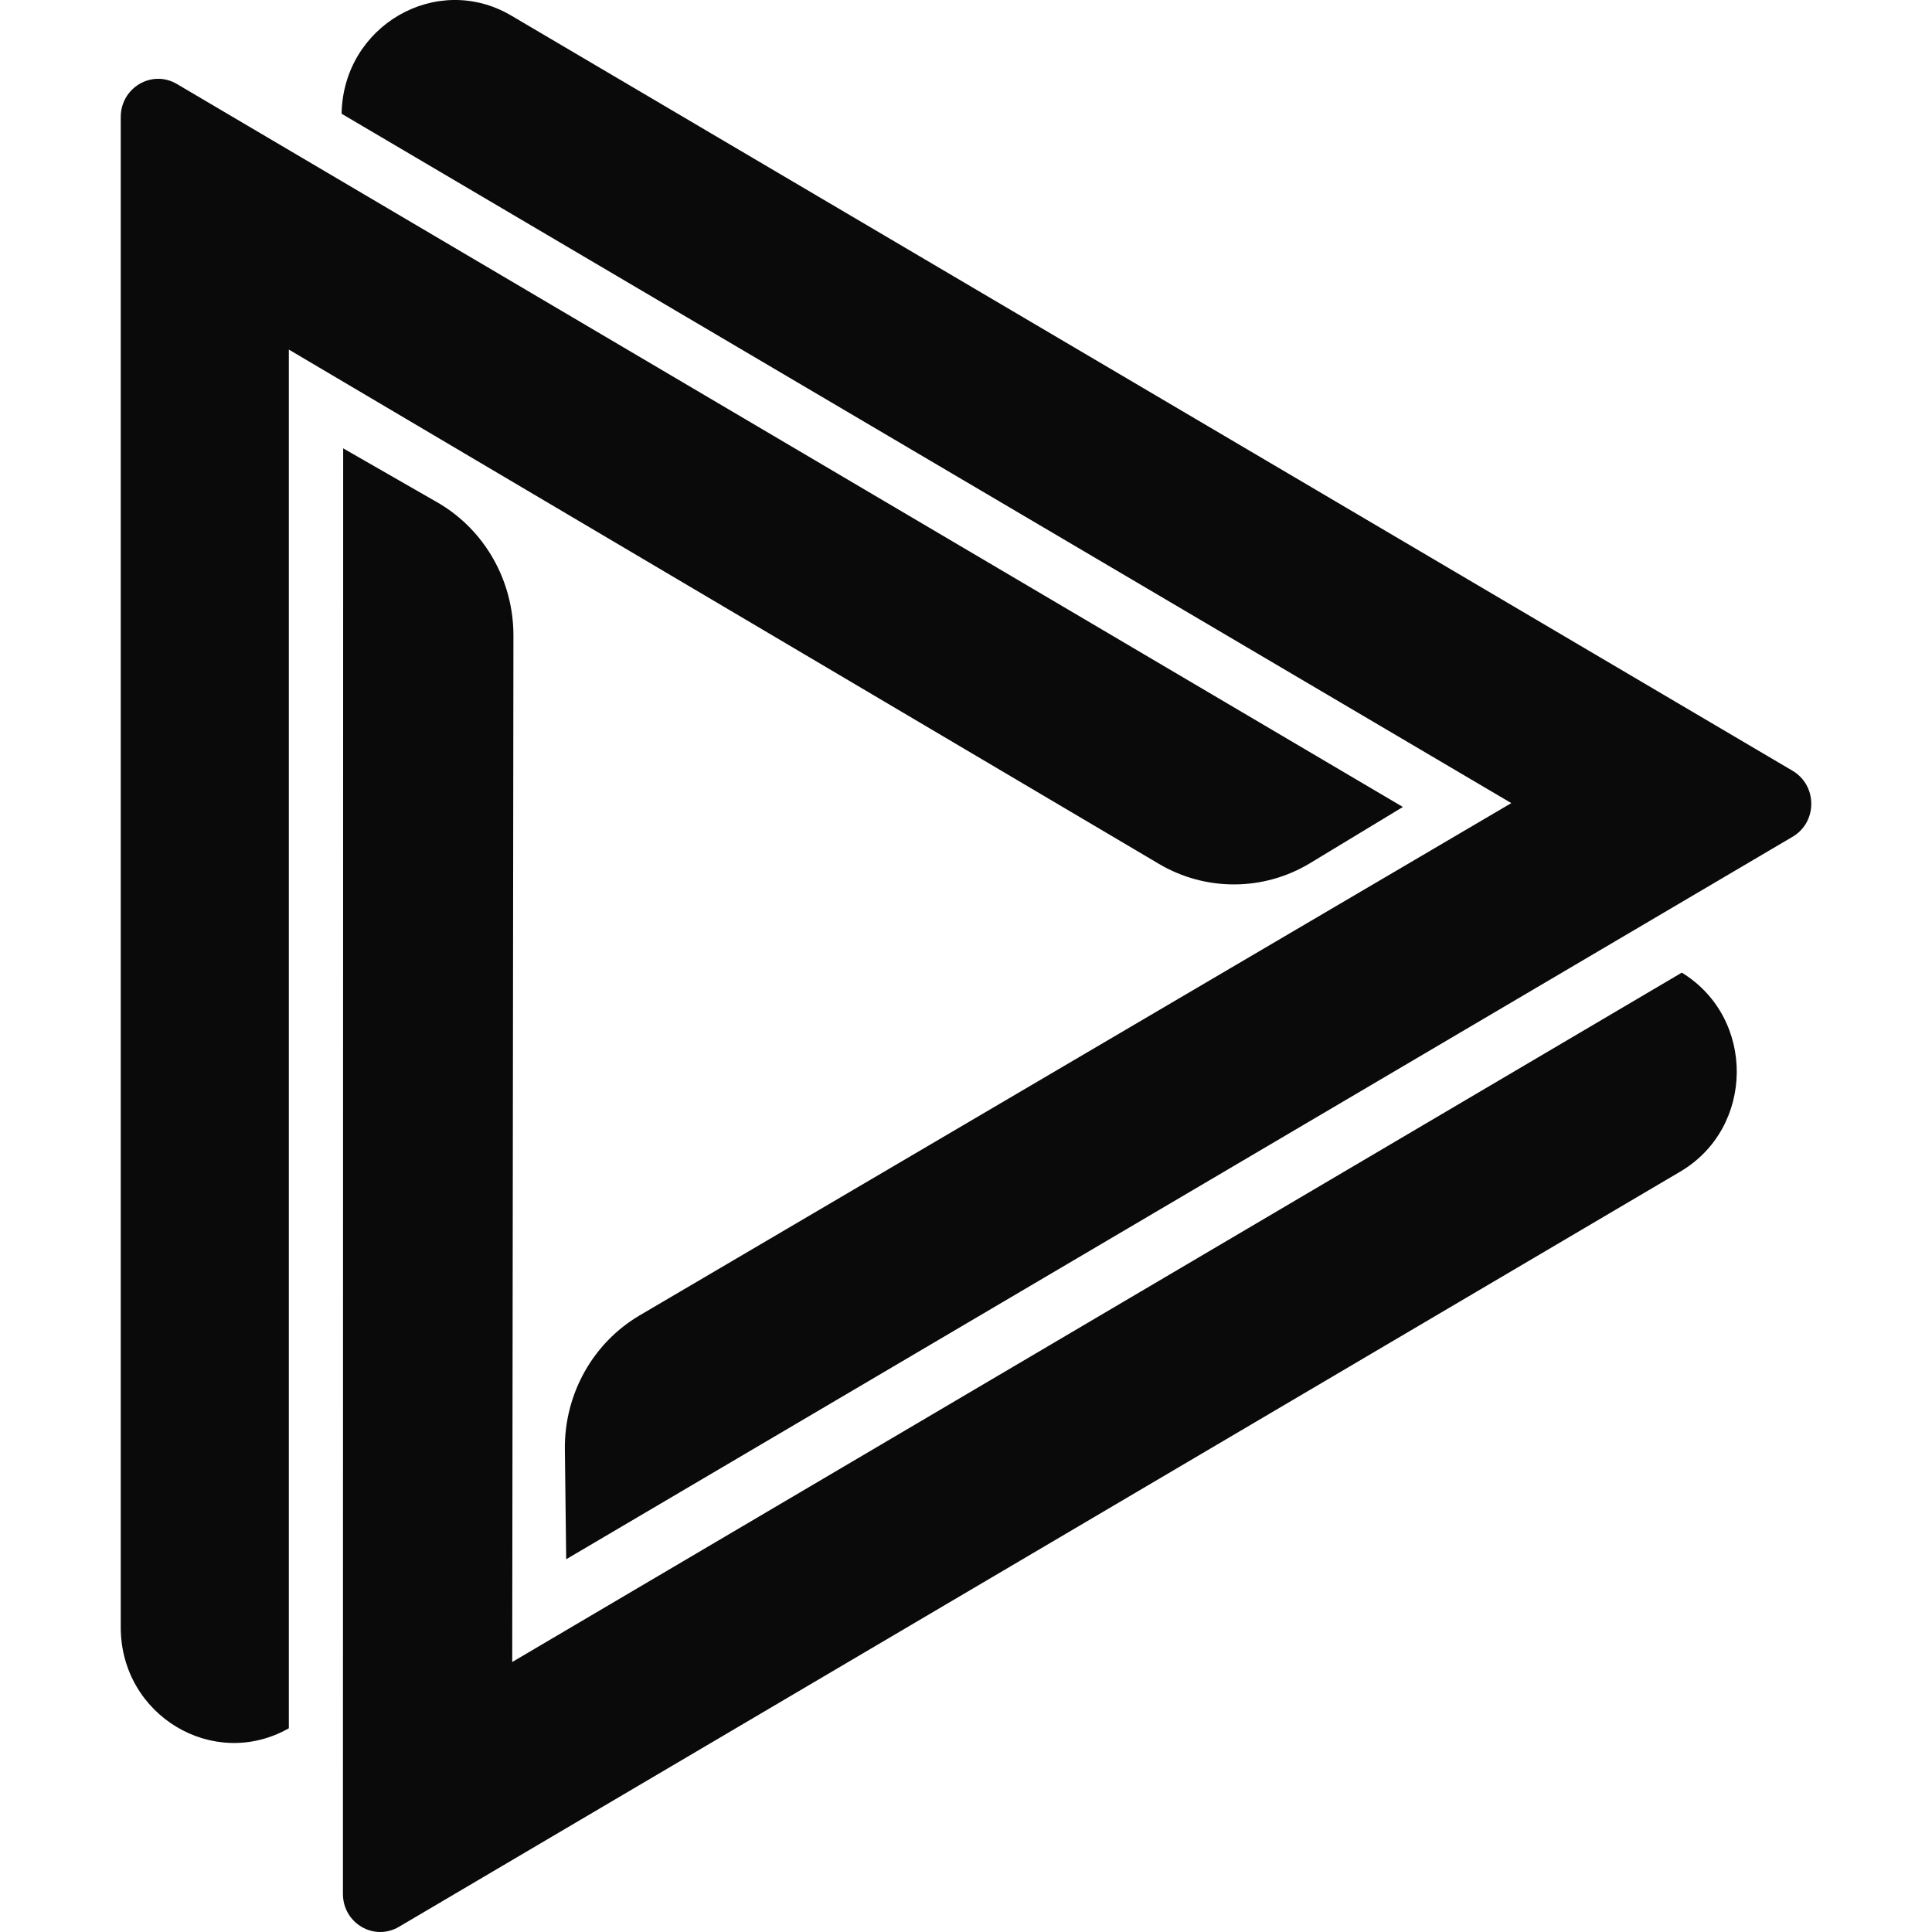 <svg width="16" height="16" viewBox="0 0 16 16" fill="none" xmlns="http://www.w3.org/2000/svg">
<path d="M1 13.477C1 14.206 1.767 14.667 2.392 14.313V2.895L9.599 7.155C9.986 7.383 10.465 7.381 10.85 7.148L11.618 6.683L1.464 0.695C1.258 0.574 1 0.726 1 0.969V13.477Z" fill="#0A0A0A"/>
<path d="M13.915 9.703C14.533 9.339 14.541 8.43 13.928 8.055L4.242 13.764L4.252 5.262C4.252 4.805 4.011 4.384 3.621 4.16L2.842 3.713L2.84 15.684C2.84 15.927 3.097 16.079 3.304 15.957L13.915 9.703Z" fill="#0A0A0A"/>
<path d="M4.234 0.129C3.616 -0.235 2.841 0.213 2.829 0.942L12.516 6.651L5.298 10.893C4.91 11.121 4.673 11.545 4.678 12.002L4.689 12.913L14.845 6.93C15.052 6.809 15.052 6.505 14.845 6.383L4.234 0.129Z" fill="#0A0A0A"/>
</svg>
